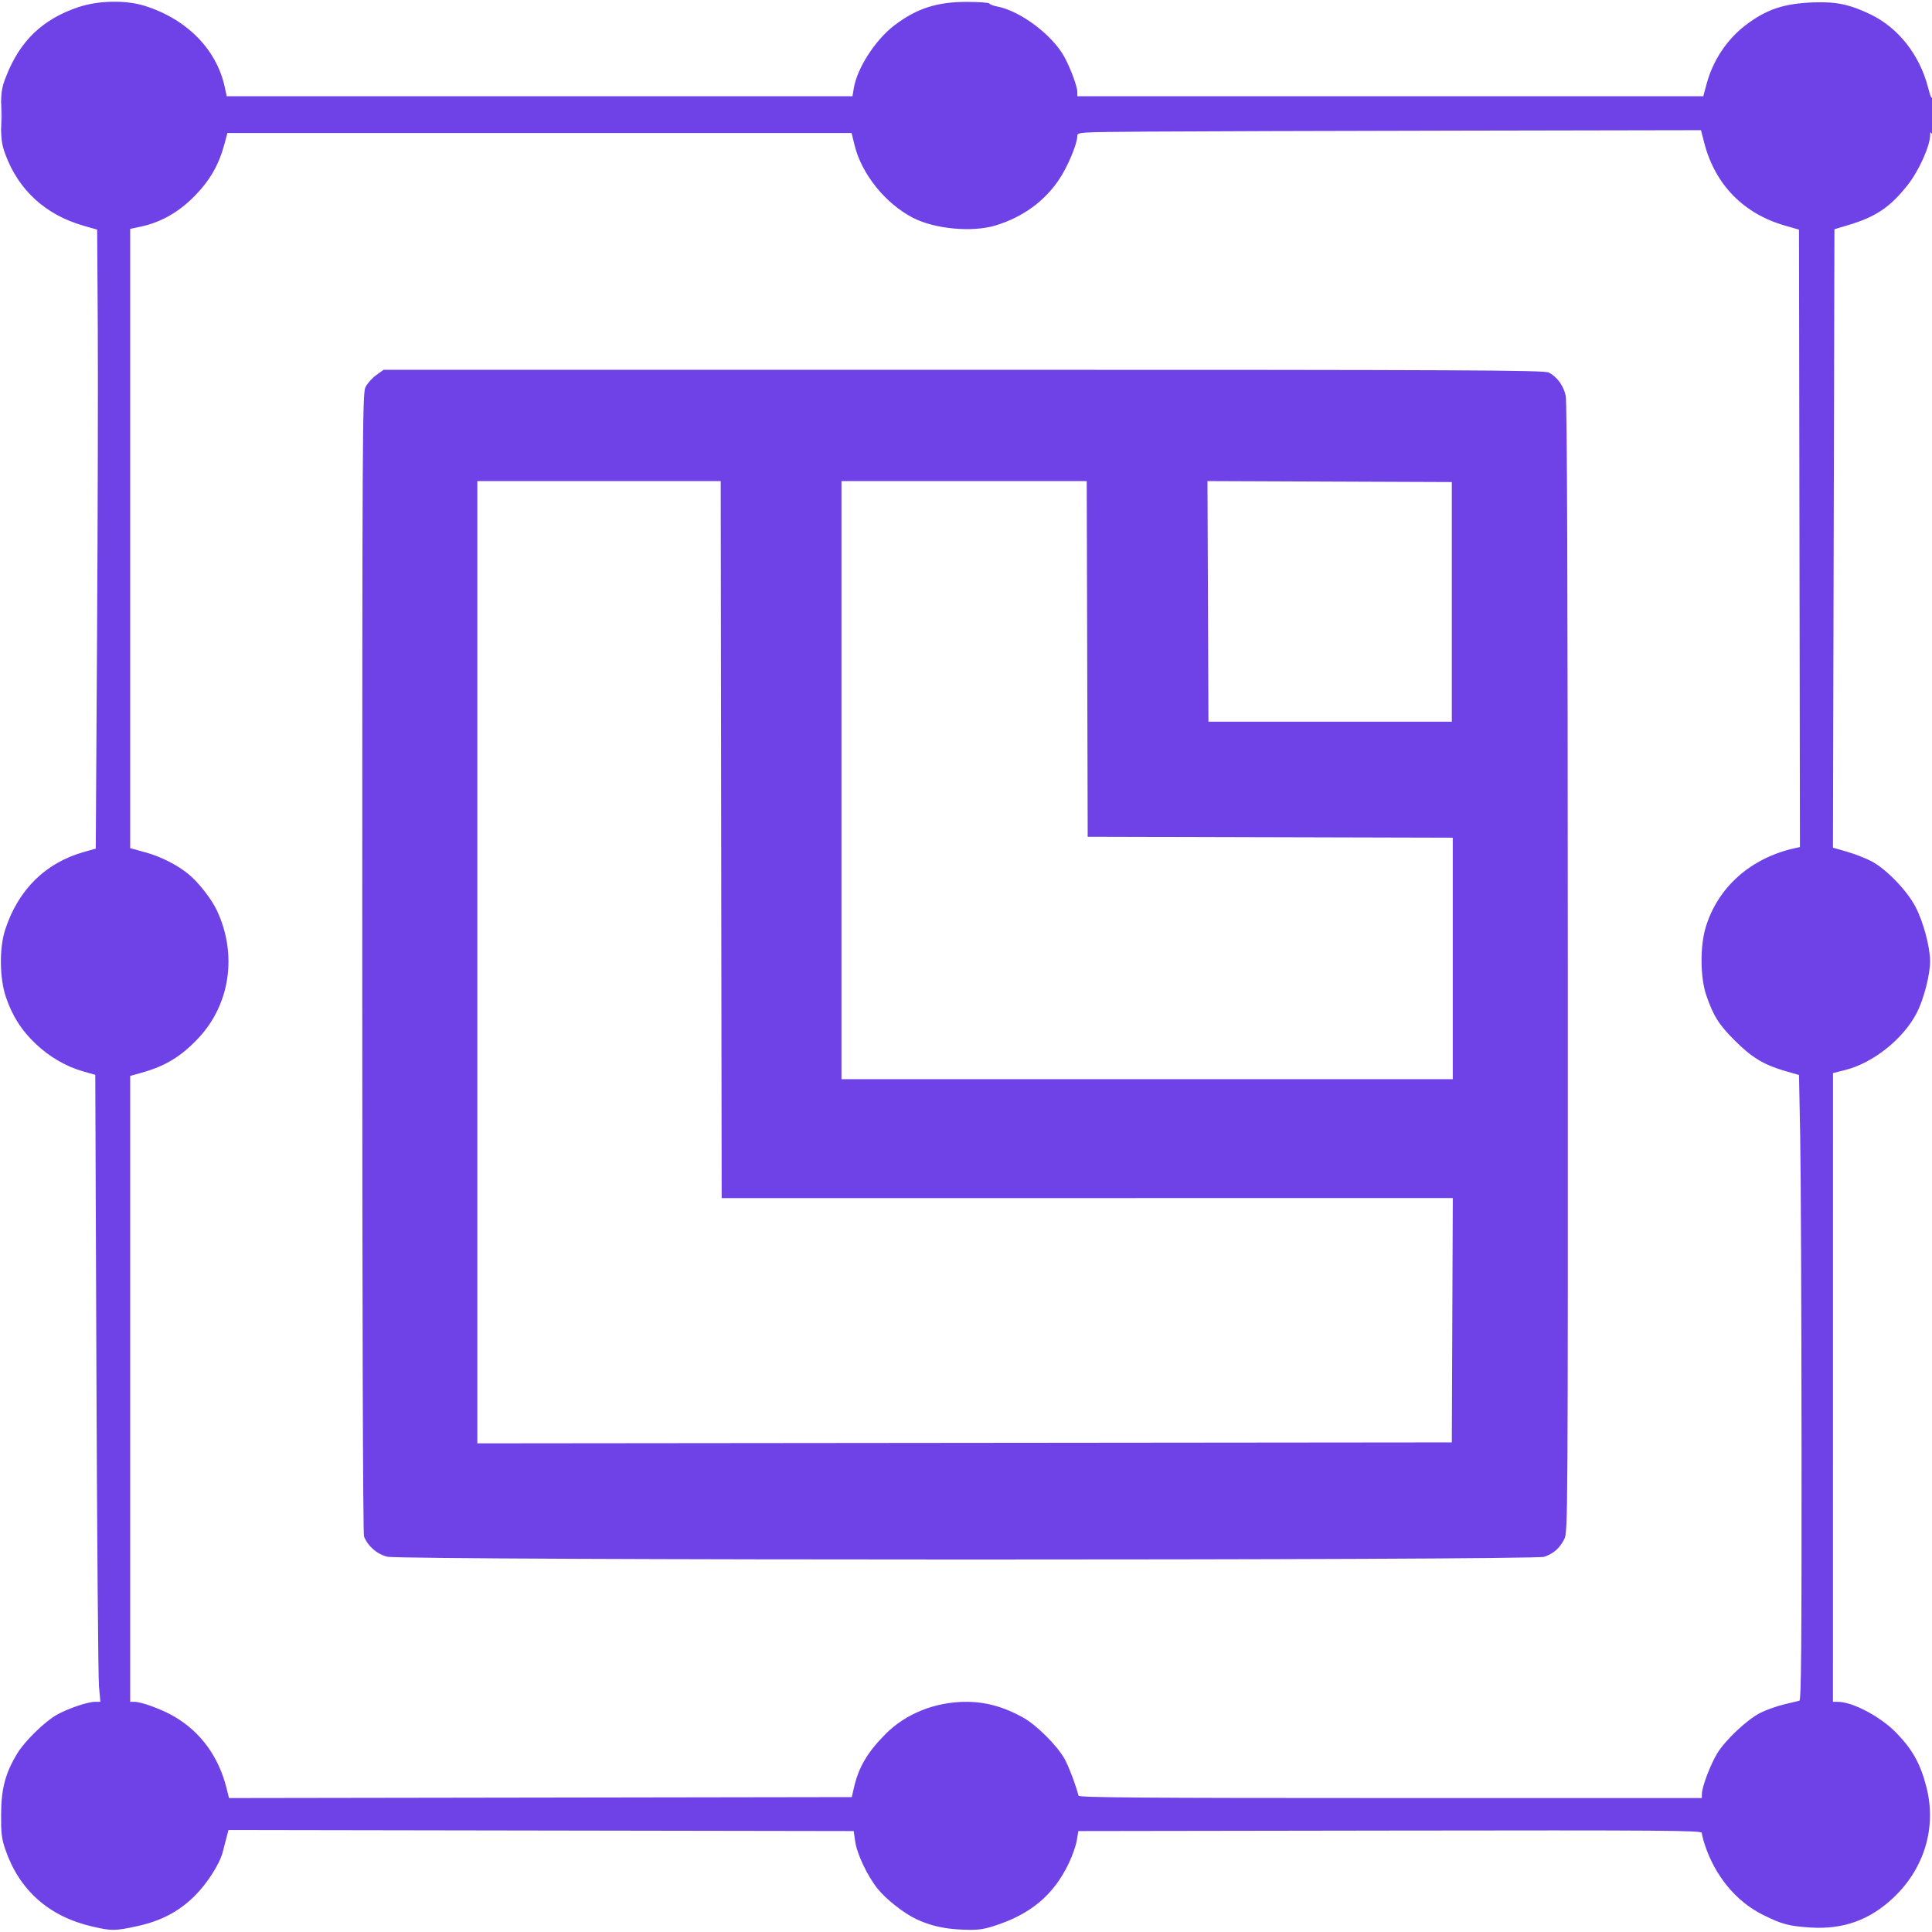 <svg xmlns="http://www.w3.org/2000/svg" width="1024" height="1024" viewBox="0 0 1024 1024" version="1.1"><path d="M 41.484 3.807 C 22.639 10.139, 10.630 21.622, 3.319 40.298 C 0.704 46.978, 0.500 48.514, 0.500 61.500 C 0.500 73.842, 0.786 76.270, 2.915 82 C 9.905 100.808, 24.137 113.817, 44 119.551 L 51.500 121.717 51.816 172.608 C 51.990 200.599, 51.823 274.419, 51.444 336.652 L 50.757 449.805 44.628 451.519 C 24.151 457.246, 9.624 471.561, 2.726 492.811 C -0.455 502.610, -0.240 518.727, 3.205 528.697 C 6.693 538.793, 11.442 546.196, 19.016 553.348 C 26.345 560.267, 35.184 565.363, 44.330 567.942 L 50.500 569.681 51.103 727.591 C 51.435 814.441, 52.044 889.212, 52.457 893.750 L 53.208 902 50.298 902 C 46.524 902, 36.055 905.551, 30.227 908.809 C 23.709 912.451, 13.088 922.830, 9.096 929.455 C 2.822 939.870, 0.678 947.940, 0.583 961.500 C 0.513 971.699, 0.859 974.541, 2.893 980.436 C 10.280 1001.841, 25.922 1015.735, 48.582 1021.019 C 59.179 1023.490, 60.803 1023.484, 72.612 1020.925 C 85.258 1018.185, 94.624 1013.286, 103.059 1005 C 109.619 998.555, 116.342 988.110, 118.011 981.769 C 118.485 979.971, 119.371 976.575, 119.982 974.223 L 121.091 969.947 286.782 970.223 L 452.473 970.500 453.254 975.933 C 454.217 982.624, 459.611 994.063, 465.045 1000.938 C 469.455 1006.516, 479.009 1014.043, 485.655 1017.174 C 493.086 1020.674, 500.320 1022.332, 509.958 1022.743 C 517.715 1023.074, 520.683 1022.749, 526.458 1020.933 C 546.083 1014.762, 558.335 1004.565, 566.456 987.642 C 568.341 983.714, 570.257 978.250, 570.715 975.500 L 571.546 970.500 736.773 970.247 C 881.489 970.025, 902 970.176, 902 971.462 C 902 972.270, 902.706 975.083, 903.570 977.715 C 909.002 994.275, 920.184 1007.804, 934.237 1014.820 C 944.400 1019.893, 948.046 1020.874, 959.500 1021.617 C 976.950 1022.749, 991.087 1017.662, 1003.649 1005.728 C 1020.046 990.153, 1026.488 968.455, 1021.037 947.167 C 1017.904 934.934, 1013.763 927.443, 1005.252 918.610 C 996.883 909.924, 981.999 902, 974.056 902 L 971.500 902 971.514 735.377 L 971.528 568.755 978.049 567.114 C 992.851 563.388, 1008.913 550.535, 1015.949 536.788 C 1019.663 529.533, 1022.986 516.645, 1022.986 509.500 C 1022.986 501.919, 1019.405 488.565, 1015.238 480.613 C 1010.715 471.977, 999.818 460.678, 992.018 456.535 C 989.003 454.933, 983.153 452.646, 979.018 451.452 L 971.500 449.281 971.894 285.390 L 972.287 121.500 979.394 119.376 C 994.271 114.931, 1001.789 109.870, 1011.149 98 C 1017.072 90.488, 1022.973 77.356, 1023.015 71.593 C 1023.028 69.875, 1023.204 69.769, 1024 71 C 1024.652 72.009, 1024.930 68.572, 1024.849 60.500 C 1024.782 53.900, 1024.513 49.625, 1024.250 51 C 1023.891 52.880, 1023.296 51.675, 1021.851 46.147 C 1017.348 28.915, 1006.035 14.627, 991.312 7.574 C 980.432 2.362, 973.238 0.839, 961.480 1.259 C 945.380 1.833, 936.161 4.935, 924.938 13.555 C 915.251 20.996, 907.885 32.115, 904.603 44.250 L 902.778 51 736.889 51 L 571 51 571 48.622 C 571 45.953, 567.543 36.565, 564.326 30.500 C 558.102 18.763, 540.862 5.753, 528.446 3.424 C 526.539 3.066, 524.731 2.374, 524.430 1.887 C 524.129 1.399, 518.747 1, 512.472 1 C 496.605 1, 485.969 4.429, 474.144 13.356 C 464.064 20.967, 454.313 36.033, 452.531 46.750 L 451.824 51 285.995 51 L 120.166 51 119.140 46.215 C 114.848 26.206, 99.116 10.198, 76.791 3.125 C 66.713 -0.067, 52.178 0.213, 41.484 3.807 M 0.382 61.500 C 0.384 68.100, 0.546 70.670, 0.741 67.211 C 0.937 63.752, 0.936 58.352, 0.738 55.211 C 0.540 52.070, 0.380 54.900, 0.382 61.500 M 608.750 69.750 C 571.715 70.019, 571 70.062, 571 72.031 C 571 76.191, 565.941 88.277, 561.312 95.176 C 553.499 106.822, 541.807 115.248, 527.500 119.544 C 515.213 123.233, 495.355 121.370, 483.908 115.453 C 469.271 107.888, 456.675 92.242, 452.951 77 L 451.363 70.500 285.946 70.500 L 120.530 70.500 118.862 76.680 C 115.943 87.496, 111.168 95.739, 103.020 104.026 C 94.721 112.466, 85.265 117.838, 74.750 120.088 L 69 121.318 69 285.428 L 69 449.539 77.515 451.888 C 85.408 454.066, 94.428 458.698, 100.126 463.501 C 105.474 468.008, 112.090 476.496, 114.914 482.473 C 125.880 505.682, 122.032 532.320, 105.123 550.258 C 95.920 560.021, 87.721 565.011, 75.031 568.571 L 69 570.264 69 736.132 L 69 902 71.306 902 C 75.022 902, 86.010 906.069, 92.386 909.805 C 106.373 918.003, 115.911 931.078, 120.070 947.753 L 121.380 953.006 286.416 952.753 L 451.453 952.500 452.607 947.500 C 455.116 936.621, 459.638 928.925, 469.246 919.180 C 479.992 908.281, 495.686 902, 512.172 902 C 522.437 902, 532.199 904.702, 542.258 910.328 C 549.327 914.281, 560.003 924.874, 564.133 932.034 C 566.252 935.708, 570.307 946.372, 571.630 951.750 C 571.874 952.744, 605.774 953, 736.969 953 L 902 953 902.042 950.750 C 902.113 947.004, 906.469 935.476, 910.091 929.451 C 914.395 922.289, 926.056 911.333, 933.161 907.775 C 936.154 906.276, 941.730 904.296, 945.551 903.376 C 949.373 902.455, 953.049 901.563, 953.721 901.394 C 954.675 901.152, 954.923 871.958, 954.857 767.793 C 954.811 694.482, 954.487 619.937, 954.137 602.137 L 953.500 569.774 946 567.600 C 934.871 564.374, 928.404 560.452, 919.492 551.523 C 910.939 542.955, 908.164 538.556, 904.384 527.575 C 901.135 518.136, 900.999 501.496, 904.089 491.355 C 910.540 470.180, 928.010 454.702, 951.253 449.568 L 954.006 448.960 953.753 285.339 L 953.500 121.717 945.882 119.518 C 924.030 113.212, 908.966 97.730, 903.298 75.750 L 901.557 69 774.029 69.238 C 703.888 69.368, 629.513 69.599, 608.750 69.750 M 199.319 198.884 C 197.130 200.470, 194.587 203.350, 193.669 205.285 C 192.122 208.546, 192 230.801, 192 510.336 C 192 694.506, 192.363 812.825, 192.933 814.324 C 194.885 819.457, 199.810 823.754, 205.270 825.086 C 213.324 827.051, 812.775 827.090, 818.500 825.126 C 823.445 823.430, 826.616 820.629, 829.118 815.748 C 831.005 812.070, 831.041 806.157, 830.977 513.343 C 830.933 309.619, 830.580 213.141, 829.867 209.816 C 828.717 204.451, 825.294 199.721, 820.931 197.464 C 818.463 196.188, 778.636 196, 510.700 196 L 203.300 196 199.319 198.884 M 253 510.002 L 253 765.004 511.250 764.752 L 769.500 764.500 769.757 699.745 L 770.015 634.990 576.257 635.005 L 382.500 635.020 382.247 445.010 L 381.995 255 317.497 255 L 253 255 253 510.002 M 446 413.500 L 446 572 608 572 L 770 572 770 508.005 L 770 444.010 673.250 443.755 L 576.500 443.500 576.245 349.250 L 575.990 255 510.995 255 L 446 255 446 413.500 M 640.243 318.743 L 640.500 382.500 705 382.500 L 769.500 382.500 769.500 319 L 769.500 255.500 704.743 255.243 L 639.985 254.985 640.243 318.743" stroke="none" fill="#6e42e7" fill-rule="evenodd"/></svg>